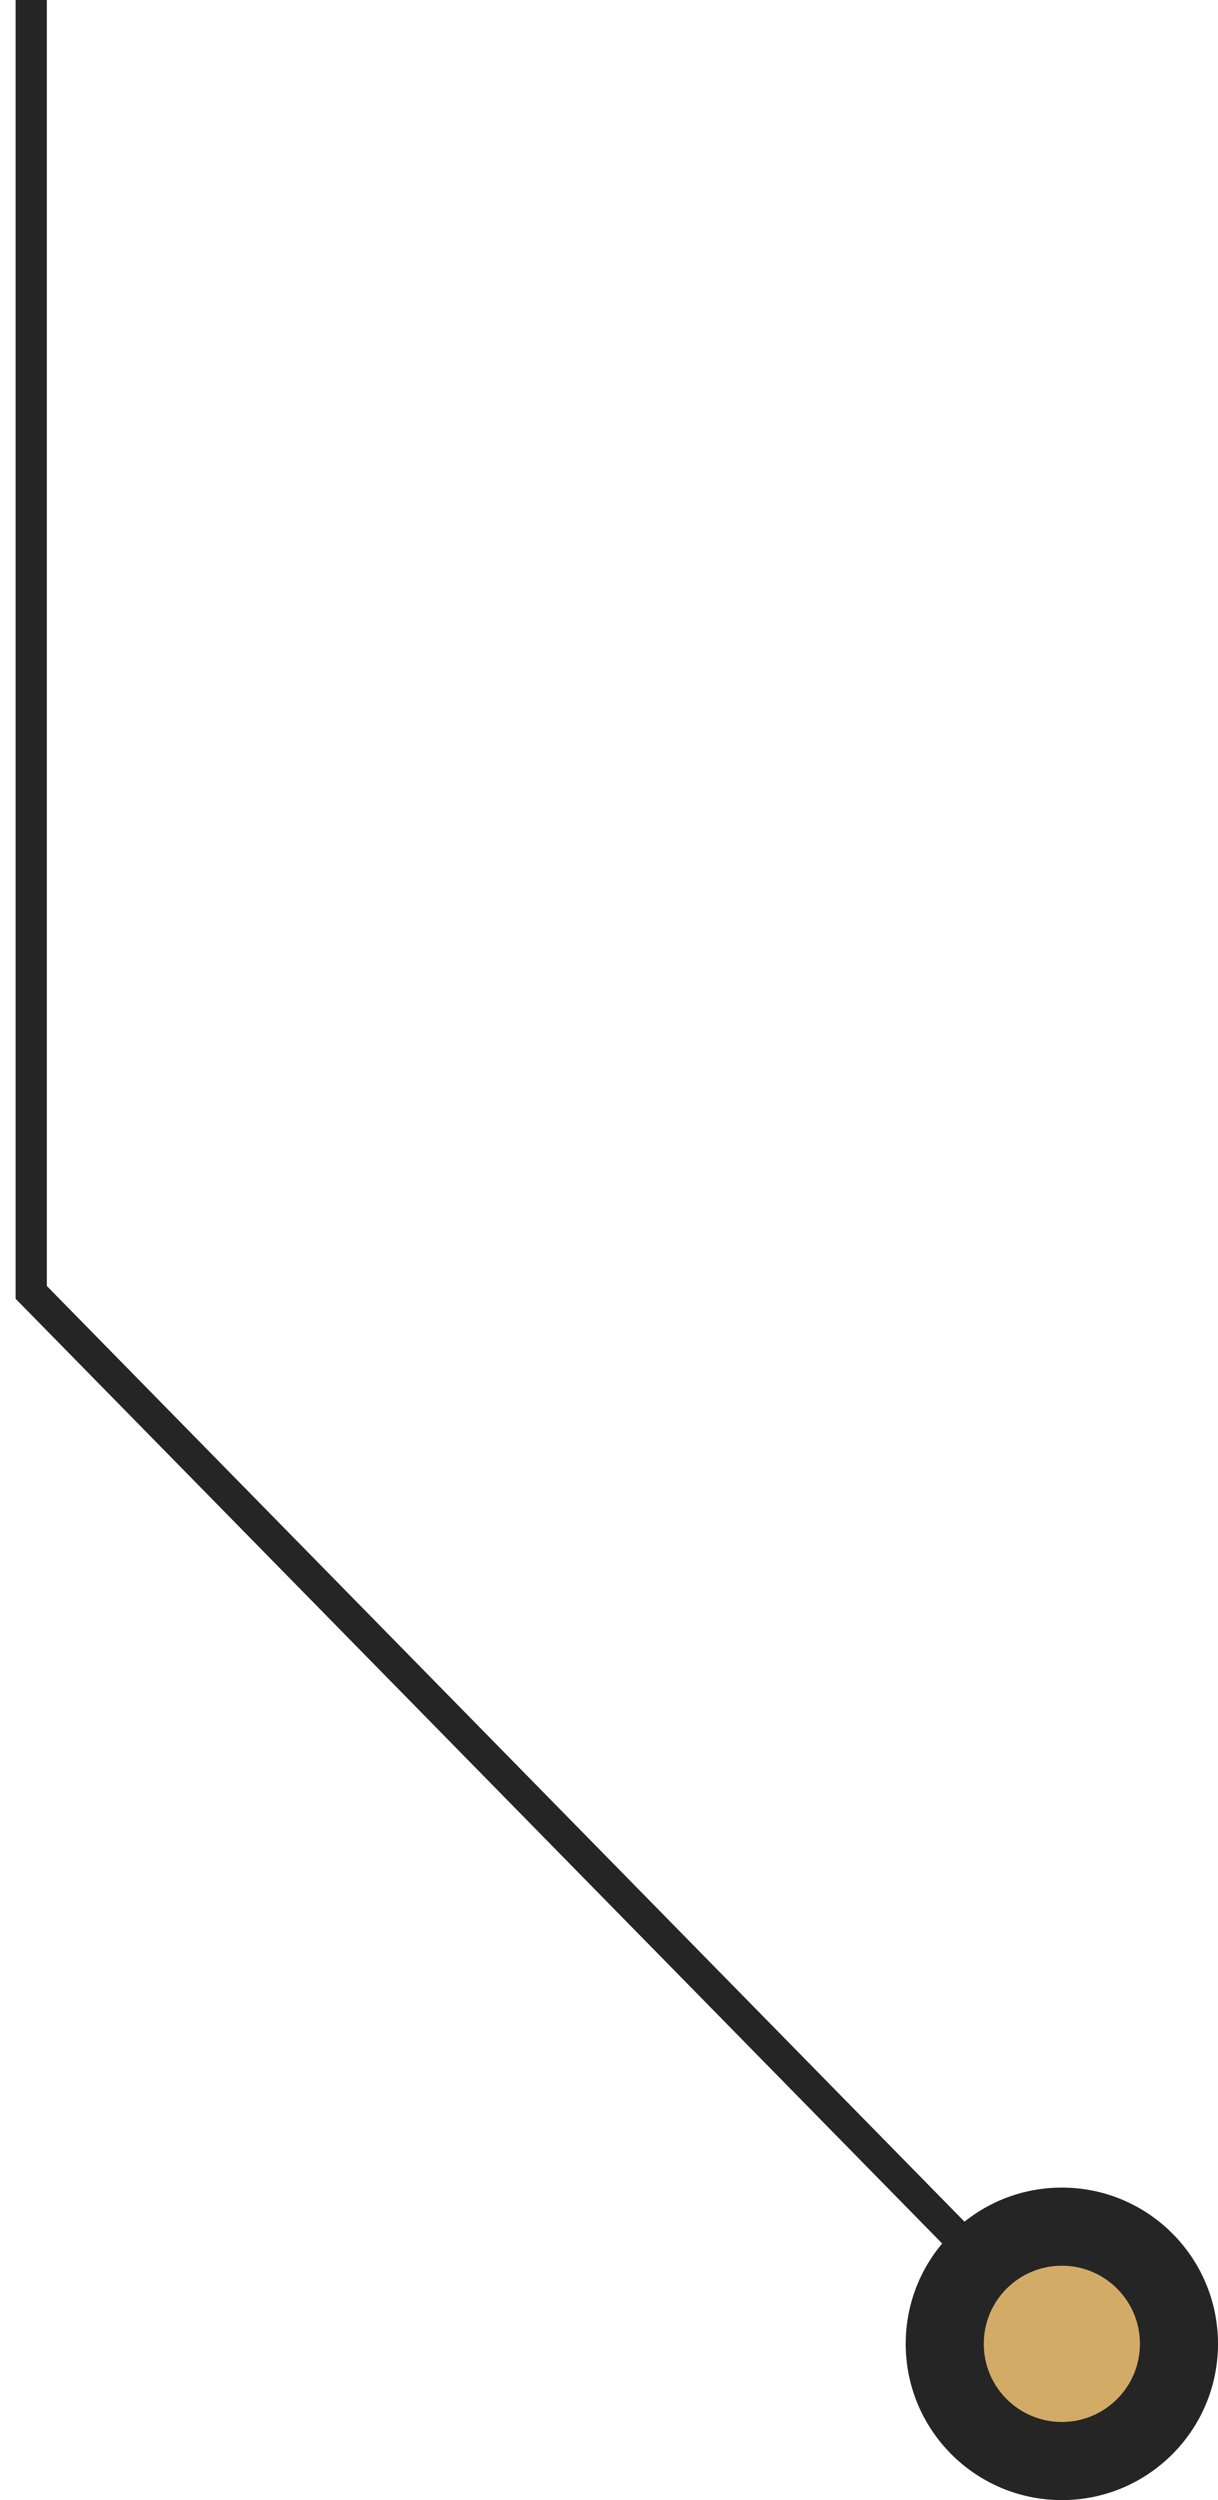 <?xml version="1.0" encoding="UTF-8"?> <svg xmlns="http://www.w3.org/2000/svg" width="39" height="80" viewBox="0 0 39 80" fill="none"> <path d="M1 0V41.355L35 76" stroke="#252525"></path> <circle cx="34" cy="75" r="5" fill="#252525"></circle> <circle cx="34" cy="75" r="2.5" fill="#D2AC67"></circle> </svg> 